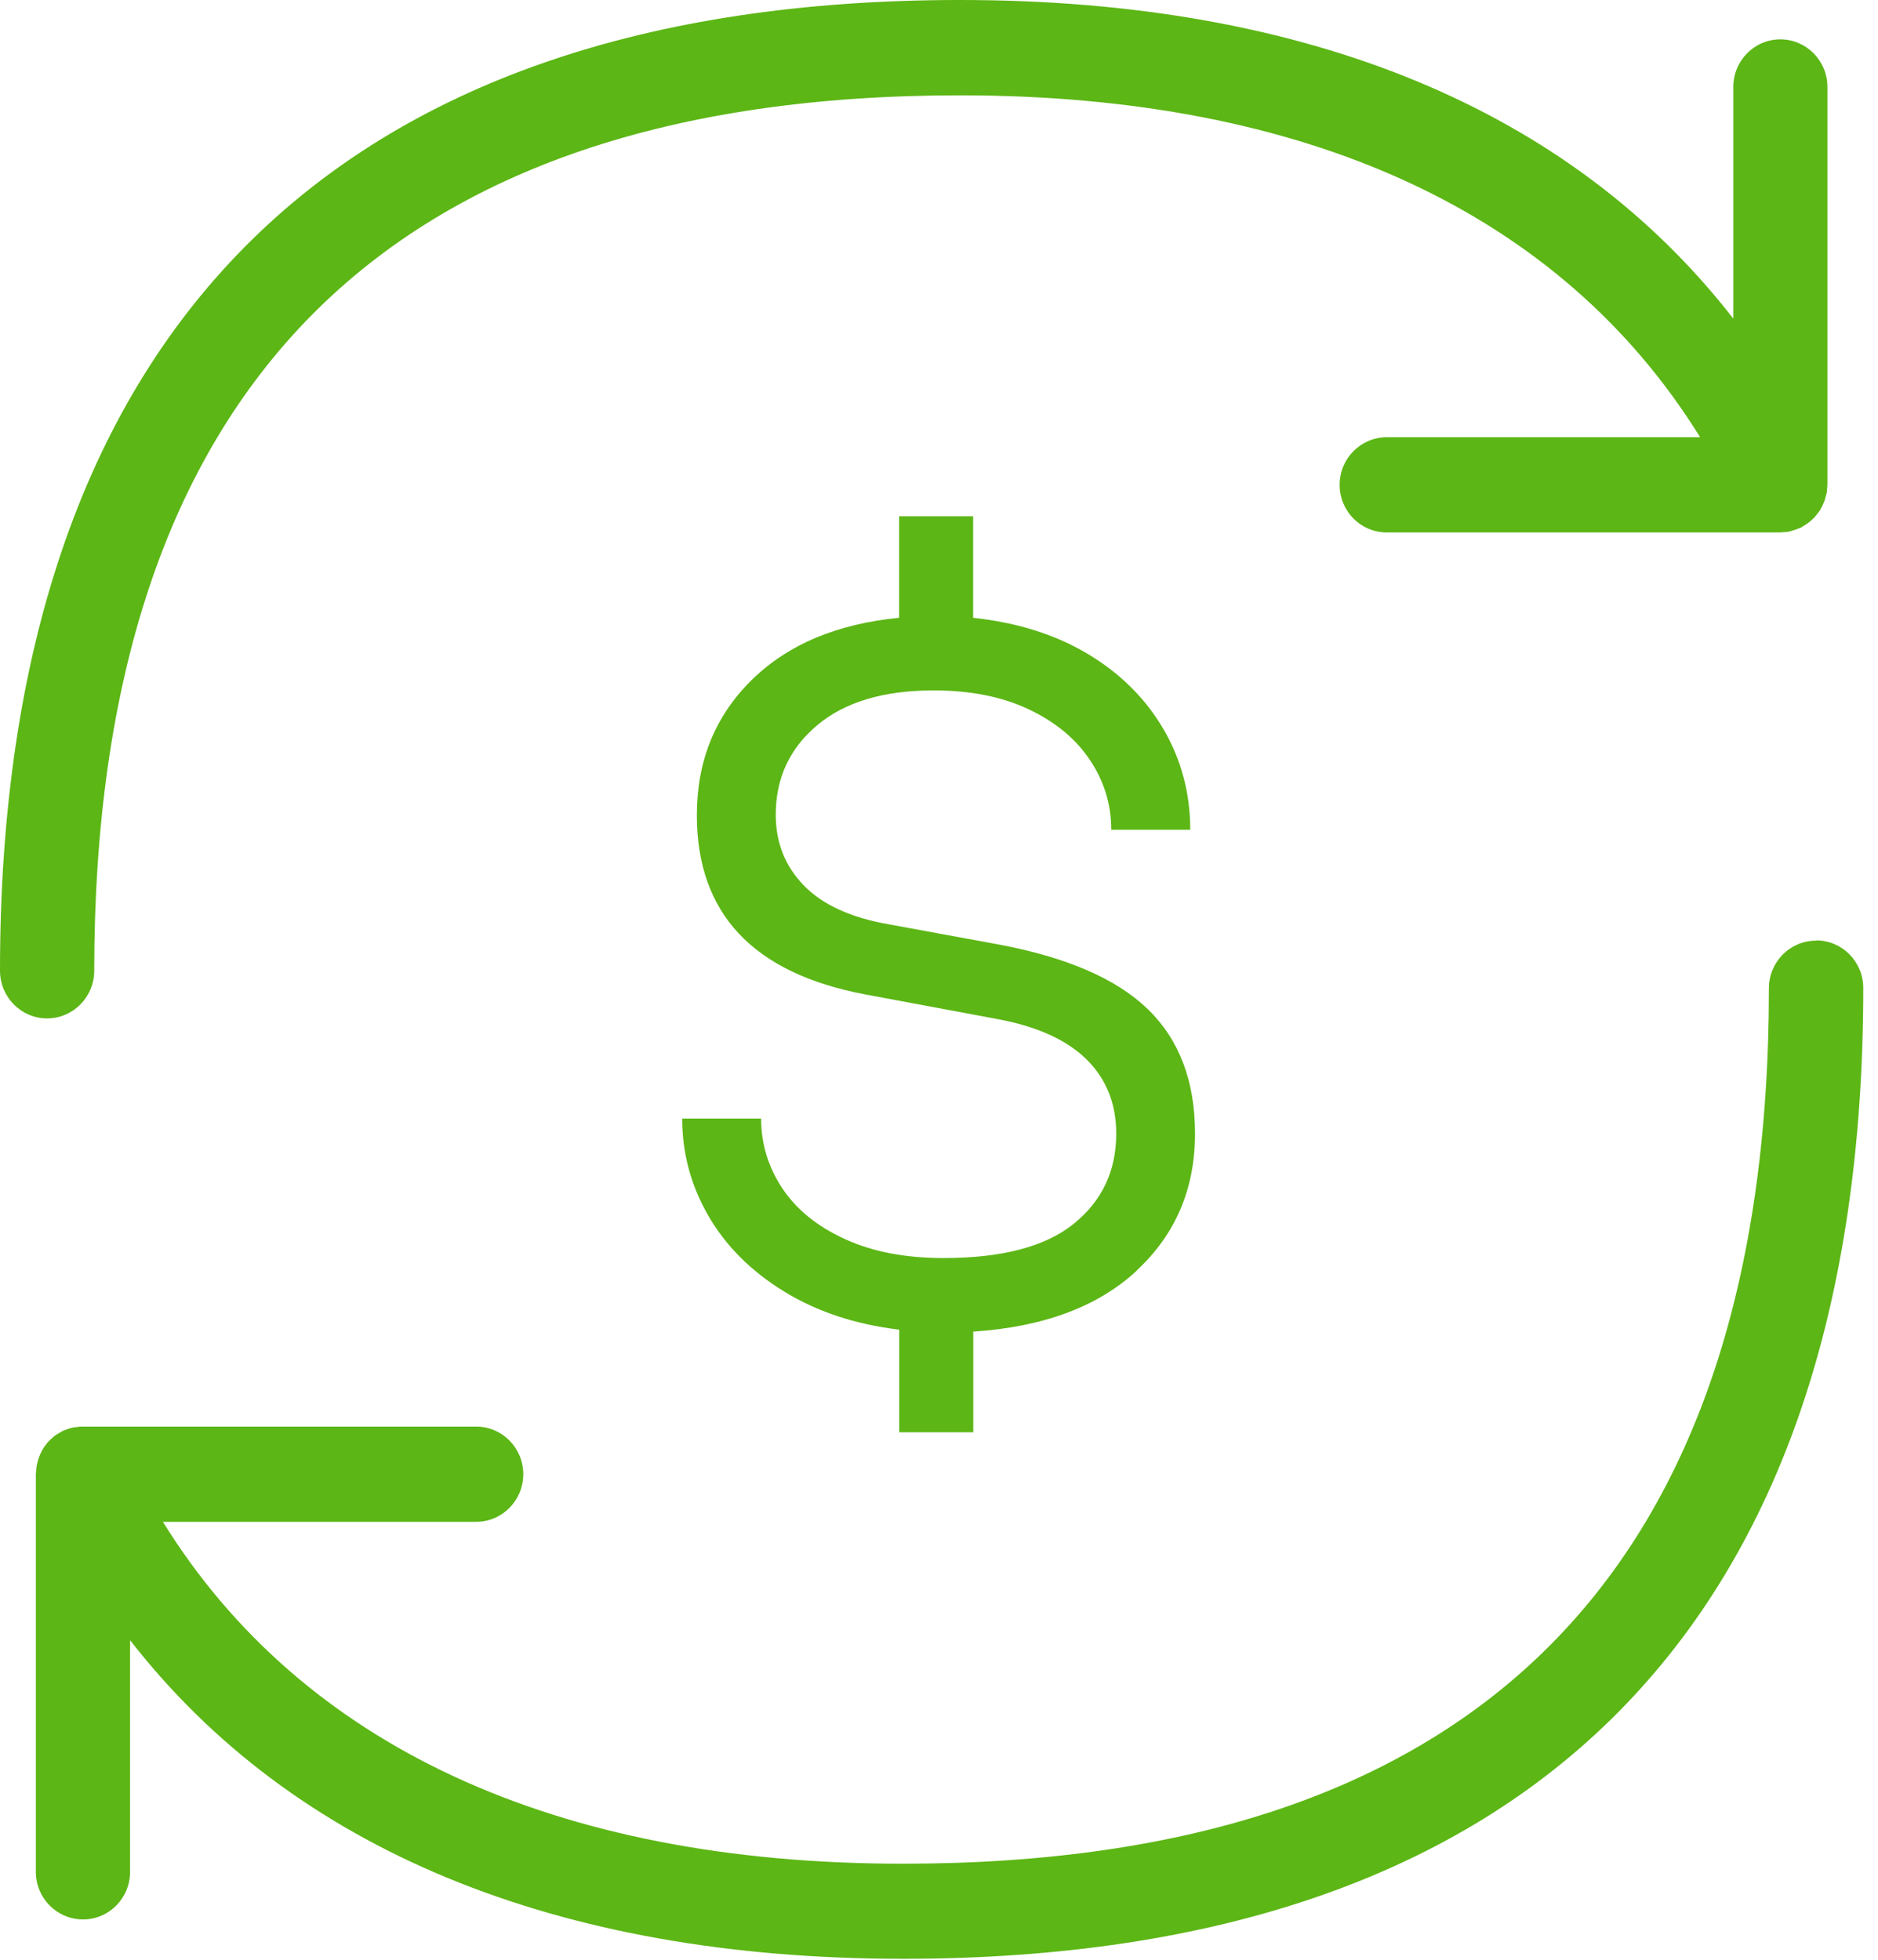 <svg width="46" height="48" viewBox="0 0 46 48" fill="none" xmlns="http://www.w3.org/2000/svg">
<path d="M23.505 2.335H23.517C32.033 2.335 38.248 5.228 41.643 10.709H33.969C33.33 10.709 32.813 11.23 32.813 11.875C32.813 12.52 33.33 13.041 33.969 13.041H43.605C43.626 13.041 43.644 13.038 43.662 13.035C43.725 13.035 43.787 13.029 43.847 13.014C43.871 13.008 43.892 12.999 43.913 12.993C43.969 12.978 44.026 12.957 44.08 12.933C44.089 12.93 44.095 12.93 44.104 12.927C44.128 12.915 44.149 12.9 44.17 12.884C44.205 12.863 44.244 12.842 44.277 12.818C44.307 12.797 44.334 12.773 44.364 12.746C44.391 12.722 44.42 12.695 44.444 12.671C44.468 12.643 44.492 12.613 44.516 12.583C44.537 12.553 44.561 12.526 44.582 12.493C44.6 12.46 44.617 12.427 44.633 12.396C44.647 12.363 44.665 12.327 44.68 12.291C44.695 12.258 44.704 12.222 44.713 12.182C44.725 12.146 44.734 12.11 44.743 12.077C44.749 12.032 44.752 11.99 44.755 11.947C44.755 11.92 44.761 11.899 44.761 11.875V2.13C44.761 1.486 44.244 0.964 43.608 0.964C42.972 0.964 42.456 1.486 42.456 2.13V7.804C38.478 2.685 32.025 0 23.523 0H23.511C8.132 0 0 8.22 0 23.774C0 24.422 0.517 24.943 1.153 24.943C1.789 24.943 2.308 24.422 2.308 23.774C2.308 9.546 9.443 2.335 23.508 2.335" fill="#5CB615"/>
<path d="M44.483 23.039C43.844 23.039 43.328 23.56 43.328 24.205C43.328 38.437 36.193 45.647 22.125 45.647H22.113C13.599 45.647 7.385 42.754 3.99 37.273H11.664C12.3 37.273 12.817 36.752 12.817 36.107C12.817 35.462 12.3 34.941 11.664 34.941H2.028C2.028 34.941 2.01 34.941 1.998 34.941C1.956 34.941 1.914 34.947 1.872 34.953C1.839 34.959 1.804 34.959 1.771 34.968C1.735 34.974 1.699 34.989 1.666 34.998C1.627 35.014 1.589 35.023 1.553 35.041C1.544 35.047 1.535 35.047 1.529 35.05C1.505 35.062 1.487 35.077 1.463 35.092C1.424 35.11 1.389 35.134 1.356 35.155C1.326 35.176 1.299 35.2 1.272 35.227C1.242 35.252 1.215 35.276 1.191 35.303C1.165 35.33 1.141 35.36 1.12 35.39C1.096 35.42 1.075 35.447 1.057 35.48C1.036 35.511 1.021 35.544 1.006 35.577C0.988 35.613 0.97 35.646 0.959 35.682C0.944 35.719 0.935 35.755 0.926 35.791C0.914 35.827 0.905 35.86 0.899 35.899C0.89 35.941 0.887 35.984 0.887 36.029C0.887 36.053 0.878 36.077 0.878 36.101V45.846C0.878 46.491 1.395 47.012 2.034 47.012C2.673 47.012 3.186 46.488 3.186 45.846V40.172C7.164 45.288 13.617 47.976 22.116 47.976H22.122H22.128C37.51 47.976 45.639 39.756 45.639 24.199C45.639 23.554 45.122 23.033 44.486 23.033" fill="#5CB615"/>
<path d="M27.852 31.114C26.902 32 25.565 32.501 23.839 32.615V35.08H22.026V32.567C20.945 32.437 20.004 32.124 19.198 31.627C18.392 31.13 17.776 30.515 17.349 29.774C16.922 29.035 16.71 28.243 16.71 27.396H18.643C18.643 28.014 18.816 28.583 19.162 29.105C19.509 29.626 20.019 30.039 20.697 30.349C21.375 30.66 22.178 30.813 23.113 30.813C24.546 30.813 25.61 30.533 26.302 29.972C26.995 29.412 27.341 28.677 27.341 27.767C27.341 27.035 27.1 26.429 26.616 25.95C26.132 25.471 25.406 25.142 24.442 24.962L21.178 24.353C18.439 23.831 17.069 22.37 17.069 19.963C17.069 18.646 17.511 17.549 18.398 16.669C19.285 15.792 20.491 15.28 22.023 15.132V12.646H23.836V15.132C24.914 15.247 25.854 15.542 26.652 16.021C27.449 16.5 28.064 17.115 28.5 17.862C28.936 18.61 29.154 19.432 29.154 20.324H27.219C27.219 19.706 27.046 19.137 26.7 18.619C26.353 18.097 25.854 17.685 25.2 17.374C24.546 17.064 23.77 16.91 22.868 16.91C21.644 16.91 20.694 17.193 20.016 17.763C19.338 18.332 19.001 19.065 19.001 19.956C19.001 20.64 19.231 21.216 19.691 21.689C20.151 22.162 20.846 22.479 21.781 22.641L24.439 23.129C26.114 23.44 27.338 23.967 28.112 24.714C28.885 25.462 29.271 26.48 29.271 27.764C29.271 29.114 28.796 30.232 27.843 31.117L27.852 31.114Z" fill="#5CB615"/>
</svg>
